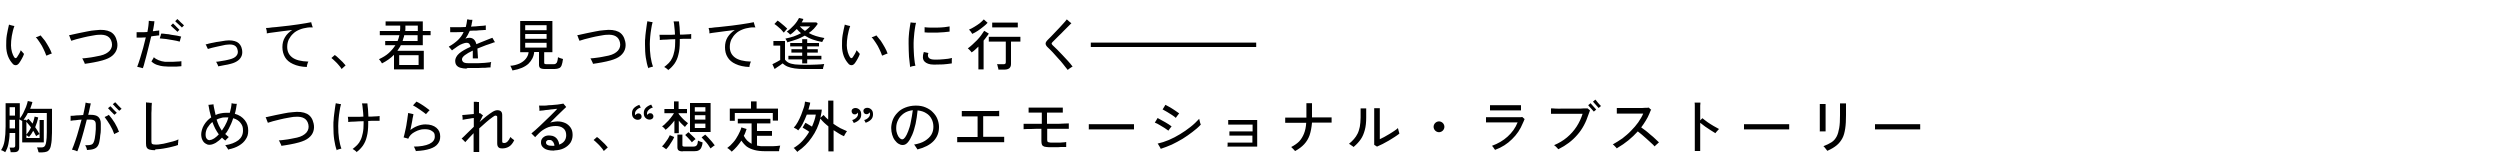 <?xml version="1.0" encoding="UTF-8"?>
<svg id="_レイヤー_1" data-name="レイヤー_1" xmlns="http://www.w3.org/2000/svg" version="1.1" viewBox="0 0 1250 82">
  <!-- Generator: Adobe Illustrator 29.1.0, SVG Export Plug-In . SVG Version: 2.1.0 Build 142)  -->
  <path d="M6.4,31.9c-1-1-1.8-2.3-2.4-3.8-.6-1.6-.9-3.3-.9-5.2,0-1.7,0-3.5.3-5.3.3-1.8.7-3.6,1.1-5.3.3.1.8.3,1.3.4.6.1,1,.3,1.4.3-.6,1.6-1,3.3-1.3,5-.3,1.7-.4,3.3-.4,4.7,0,1.2.2,2.3.5,3.4.3,1,.7,1.9,1.1,2.5.5.6.9.7,1.4,0,.3-.4.6-.9,1-1.6.4-.7.7-1.3.9-1.9.1.2.3.4.6.7.2.2.4.5.6.7.2.2.4.4.4.5-.3.8-.6,1.6-1.1,2.4-.4.8-.9,1.5-1.3,2.1-.5.7-1.1,1.1-1.7,1.1-.6,0-1.1-.2-1.7-.8ZM23.1,27.7c-.3-1-.8-2-1.3-3.1-.5-1.1-1.1-2.2-1.8-3.2-.7-1-1.3-2-2.1-2.8.4,0,.8-.2,1.3-.4s.8-.4,1.1-.5c.7.8,1.4,1.7,2.2,2.7.7,1.1,1.4,2.2,2,3.3.6,1.1,1.1,2.1,1.4,3.1-.3,0-.7.2-1.2.4-.5.2-1,.4-1.4.6ZM42.4,31.9c-.1-.4-.3-.9-.6-1.4-.2-.6-.5-1-.7-1.3.9,0,1.9-.2,2.9-.3,1.1-.1,2.1-.3,3.2-.5,1.1-.2,2.1-.4,3-.6,2.2-.5,3.7-1.4,4.7-2.5,1-1.2,1.3-2.5,1-4-.6-2.9-2.8-4.2-6.6-3.9-1.1,0-2.3.3-3.6.5-1.3.2-2.6.5-3.9.8-1.3.3-2.5.6-3.6.9-1.1.3-1.9.6-2.6.8,0-.2-.1-.5-.3-.8-.1-.4-.3-.7-.4-1.1-.1-.4-.3-.7-.4-.9.4,0,1.1-.2,2-.4.9-.2,2-.4,3.2-.7,1.3-.3,2.6-.5,4-.8,1.4-.3,2.8-.5,4.2-.6,3.1-.4,5.5-.1,7.3.8,1.7.9,2.8,2.5,3.3,4.8.3,1.3.3,2.6-.1,3.9-.4,1.2-1.1,2.3-2.3,3.3-1.2,1-2.8,1.7-4.9,2.3-1.4.4-2.8.7-4.4,1-1.5.3-3,.5-4.3.7ZM71.3,34.1c-.4-.1-.8-.3-1.4-.4-.6-.1-1-.2-1.3-.3.5-1.3,1-2.8,1.5-4.4s1-3.4,1.5-5.1c.5-1.8.9-3.5,1.3-5.2-.8,0-1.6.1-2.4.1-.8,0-1.5,0-2.2,0,0-.2,0-.4,0-.8,0-.4,0-.7,0-1.1,0-.4,0-.6,0-.8.7,0,1.5,0,2.5,0,.9,0,1.9,0,2.9-.1.2-1.1.4-2.1.5-3.1.1-1,.2-1.8.2-2.5.2,0,.4,0,.8.1.4,0,.7.1,1.1.1.4,0,.7,0,.9,0,0,.8-.2,1.6-.3,2.4-.1.8-.3,1.7-.5,2.6.6,0,1.2-.1,1.7-.2.6,0,1.1-.1,1.5-.2,0,.2,0,.4,0,.8,0,.3,0,.7,0,1,0,.3,0,.6,0,.7-.5,0-1.1.1-1.8.2-.7,0-1.4.2-2.2.3-.3,1.3-.6,2.6-1,4.1-.4,1.5-.7,2.9-1.1,4.4-.4,1.5-.7,2.8-1.1,4.1-.3,1.3-.6,2.3-.9,3.1ZM82.3,33.2c-1.5-.1-2.8-.4-3.9-.8-1.1-.4-2-1-2.7-1.7.1-.2.3-.4.4-.6.2-.3.3-.6.5-.8.1-.3.3-.5.3-.7.6.6,1.4,1.1,2.4,1.5,1,.4,2.1.7,3.2.8.8,0,1.7,0,2.7,0,1,0,2,0,3-.1,1,0,1.8-.1,2.5-.2,0,.2,0,.5,0,.8,0,.3,0,.7,0,1v.7c-.7,0-1.6.2-2.5.2-1,0-1.9,0-2.9,0-1,0-1.9,0-2.7-.1ZM89.8,20.8c-1-.3-2-.5-3.2-.7-1.2-.2-2.4-.4-3.6-.6-1.2-.1-2.2-.2-3.1-.3,0-.2.1-.4.2-.7,0-.3.2-.6.3-.9,0-.3.1-.6.2-.8.7,0,1.5,0,2.4.2.9,0,1.8.2,2.7.4,1,.1,1.8.3,2.7.4.8.2,1.6.3,2.2.5-.1.3-.3.7-.4,1.2-.1.5-.2.9-.3,1.2ZM88.8,16c0,0-.3-.3-.6-.6-.3-.3-.7-.6-1.1-1-.4-.4-.7-.7-1.1-1-.3-.3-.5-.5-.6-.6l1.1-1.1c.1.1.3.3.6.6.3.3.7.6,1,1,.4.4.7.7,1,1,.3.3.5.5.6.6l-1.1,1.1ZM91,13.8c0,0-.3-.3-.6-.6-.3-.3-.7-.6-1.1-1-.4-.4-.7-.7-1.1-1-.3-.3-.5-.5-.6-.6l1.1-1.1c0,.1.3.3.6.6.3.3.7.6,1,1,.4.4.7.7,1.1,1,.3.3.5.5.6.6l-1.1,1.1ZM109.1,33.1c0-.3-.3-.7-.5-1.2-.2-.5-.4-.8-.6-1,.7,0,1.4-.2,2.2-.3.8-.1,1.6-.3,2.4-.4.8-.2,1.6-.3,2.2-.5,1.6-.4,2.8-1,3.4-1.8.7-.8.9-1.8.6-2.9-.4-2.1-2-3-4.9-2.7-.8,0-1.6.2-2.5.4-.9.2-1.8.4-2.8.6-.9.2-1.8.4-2.6.6-.8.2-1.5.4-2.1.6,0-.2-.1-.4-.3-.7-.1-.3-.3-.6-.4-.9s-.3-.5-.4-.7c.4,0,.9-.2,1.6-.4.7-.2,1.5-.3,2.4-.5.9-.2,1.9-.4,2.9-.5,1-.2,2-.3,3.1-.5,2.4-.3,4.3,0,5.7.7,1.3.7,2.2,2,2.5,3.7.2,1.1.2,2.1-.1,3-.3.9-.9,1.8-1.8,2.5-.9.7-2.1,1.3-3.7,1.7-1,.3-2.1.5-3.3.7-1.2.2-2.2.4-3.1.6ZM153.5,33.5c-2.8-.1-5.1-.6-7-1.5-1.8-.8-3.2-2-4-3.4s-1.3-3.1-1.3-5,.4-3.5,1.3-5,2.1-2.6,3.6-3.6c-1.6.2-3.3.4-4.9.6-1.6.2-3.1.4-4.5.6-1.4.2-2.5.3-3.3.5,0-.2,0-.4,0-.8,0-.4-.1-.7-.2-1.1s-.1-.6-.2-.8c.8,0,1.9-.1,3.1-.3,1.3-.1,2.6-.2,4.1-.4,1.5-.2,3-.3,4.5-.5,1.5-.2,3-.4,4.4-.6,1.4-.2,2.7-.4,3.8-.6,1.1-.2,2.1-.4,2.7-.5,0,.2.1.4.2.8.1.3.2.7.3,1,.1.3.2.6.3.8-.4,0-.8,0-1.2,0-.4,0-.9,0-1.5.1-1.4.2-2.7.5-3.9,1-1.2.5-2.3,1.1-3.2,2-.9.8-1.6,1.8-2.2,2.9-.5,1.1-.8,2.3-.8,3.7,0,2.3.8,4,2.5,5.3,1.7,1.3,4.4,2,8.1,2.1-.2.3-.4.7-.5,1.2-.1.5-.3.9-.3,1.3ZM170.8,34.5c-.3-.6-.8-1.2-1.4-1.9-.6-.7-1.2-1.4-1.9-2-.7-.7-1.3-1.2-1.8-1.6l1.7-1.5c.6.4,1.2.9,1.9,1.6.7.6,1.4,1.3,2,1.9.6.7,1.1,1.2,1.5,1.7l-2,1.8ZM197,34.7v-7.3c-.8.8-1.7,1.6-2.7,2.3-1,.7-2.1,1.4-3.3,2-.2-.3-.4-.7-.7-1.1-.3-.4-.6-.7-.8-1,1.9-.9,3.6-1.9,4.9-3.1,1.3-1.2,2.4-2.5,3.3-3.9h-5.1v-2.1h6.2c.2-.5.3-.9.5-1.4.1-.5.3-1,.4-1.5h-9.8v-2.1h10.1c0-.4.1-.9.1-1.3,0-.4,0-.9,0-1.4h-7.3v-2.1h18.6v4.8h3.9v2.1h-3.9v5h-11c-.2.5-.5,1-.8,1.4-.3.5-.6.9-.9,1.4h13.2v9.3h-14.9ZM199.6,32.5h9.7v-4.9h-9.7v4.9ZM201.3,20.5h7.5v-2.9h-6.7c0,.5-.2,1-.4,1.5-.1.5-.3.9-.4,1.4ZM202.5,15.5h6.4v-2.7h-6.2c0,.5,0,.9,0,1.4,0,.4,0,.9-.1,1.3ZM233.1,34.3c-1,0-2-.2-2.8-.4-.8-.2-1.5-.6-2-1.2-.5-.6-.7-1.4-.7-2.4s.7-2.5,2-3.6c1.3-1.1,3.2-2.2,5.7-3.3-.3-1.4-.9-2-1.8-2s-1.5.2-2.3.5c-.8.3-1.6.7-2.3,1.2-.4.3-.9.6-1.4,1-.5.4-1.1.7-1.5,1.1-.1-.1-.3-.3-.5-.6-.2-.2-.4-.5-.6-.7-.2-.2-.4-.4-.5-.6,1.9-1,3.4-2.2,4.6-3.3,1.2-1.2,2.2-2.5,2.8-4-1.4,0-2.7.1-3.9.1-1.2,0-2.1,0-2.8,0,0-.2,0-.4,0-.7,0-.3,0-.6,0-1,0-.3,0-.6-.1-.8.9,0,2,0,3.4,0,1.4,0,2.9,0,4.5-.1.1-.6.3-1.2.4-1.8.1-.6.2-1.3.3-2,.3,0,.7,0,1.3.2.6,0,1,0,1.3,0,0,.6-.2,1.2-.3,1.7,0,.6-.2,1.1-.4,1.7,1.6,0,3-.2,4.3-.3,1.3,0,2.4-.2,3.1-.3,0,.2,0,.4,0,.7,0,.3,0,.6,0,.9v.7c-.4,0-1.1,0-1.9.1-.8,0-1.8.1-2.8.2-1,0-2.1,0-3.3.1-.6,1.4-1.3,2.7-2.2,3.9.3-.1.6-.2,1-.3.3,0,.7-.1,1-.1.9,0,1.7.3,2.2.8.6.5,1,1.3,1.3,2.4.6-.3,1.2-.5,1.9-.8.7-.3,1.3-.5,2-.8.9-.4,1.7-.7,2.5-1s1.3-.5,1.6-.6c0,.1.2.4.4.7.2.3.3.6.5.9.2.3.3.5.4.6-.3,0-.8.2-1.3.4-.5.2-1.1.4-1.7.6-.6.2-1.1.4-1.5.5-.8.3-1.6.6-2.3.9-.7.3-1.4.6-2,.8.1,1.3.2,3,.3,4.9-.2,0-.4,0-.8,0h-1c-.3,0-.6,0-.8,0,0-.7,0-1.4,0-2.1,0-.7,0-1.3,0-1.8-1.7.8-3.1,1.6-4,2.3-.9.7-1.4,1.4-1.4,2s.2,1,.6,1.4c.4.4,1.3.6,2.6.6.4,0,1,0,1.8,0,.7,0,1.6,0,2.4,0s1.8,0,2.7-.1c.9,0,1.7-.1,2.5-.2.8,0,1.5-.2,2-.3,0,.2-.1.5-.2.9,0,.3,0,.7-.1,1,0,.3,0,.6,0,.8-.8,0-1.7.1-2.7.2-1,0-2.1,0-3.2.1-1.1,0-2.1,0-3.1,0s-1.8,0-2.5,0ZM256.2,35.2c0-.2-.2-.5-.3-.8-.1-.3-.3-.6-.4-.9-.1-.3-.3-.5-.4-.6,1.7-.1,3.2-.5,4.6-1.1,1.3-.6,2.4-1.4,3.2-2.4.8-1,1.3-2.1,1.4-3.3h-4.2v-15.6h16.1v15.6h-4.1v5.2c0,.3,0,.5.2.6.1.1.4.2.9.2h3.5c.5,0,.9,0,1.2-.3.3-.2.6-.5.7-1,.2-.5.3-1.2.4-2.2.3.2.7.3,1.2.5.5.2.9.3,1.3.4-.2,1.4-.4,2.5-.7,3.2-.3.7-.7,1.2-1.3,1.4-.5.2-1.2.4-2.1.4h-5.1c-1,0-1.8-.2-2.2-.5-.4-.3-.6-.9-.6-1.6v-6.4h-2.4c-.2,2.3-1.2,4.2-2.9,5.9-1.8,1.6-4.3,2.7-7.8,3.3ZM262.6,15.1h10.7v-2.5h-10.7v2.5ZM262.6,23.8h10.7v-2.4h-10.7v2.4ZM262.6,19.4h10.7v-2.4h-10.7v2.4ZM296.5,31.9c-.1-.4-.3-.9-.6-1.4-.2-.6-.5-1-.7-1.3.9,0,1.9-.2,2.9-.3,1.1-.1,2.1-.3,3.2-.5,1.1-.2,2.1-.4,3-.6,2.2-.5,3.7-1.4,4.7-2.5,1-1.2,1.3-2.5,1-4-.6-2.9-2.8-4.2-6.6-3.9-1.1,0-2.3.3-3.6.5-1.3.2-2.6.5-3.9.8-1.3.3-2.5.6-3.6.9-1.1.3-1.9.6-2.6.8,0-.2-.1-.5-.3-.8-.1-.4-.3-.7-.4-1.1-.1-.4-.3-.7-.4-.9.4,0,1.1-.2,2-.4.9-.2,2-.4,3.2-.7,1.3-.3,2.6-.5,4-.8,1.4-.3,2.8-.5,4.2-.6,3.1-.4,5.5-.1,7.3.8,1.7.9,2.8,2.5,3.3,4.8.3,1.3.3,2.6-.1,3.9-.4,1.2-1.1,2.3-2.3,3.3-1.2,1-2.8,1.7-4.9,2.3-1.4.4-2.8.7-4.4,1-1.5.3-3,.5-4.3.7ZM334.2,35.1c-.1-.1-.3-.3-.6-.6-.3-.2-.5-.4-.8-.6s-.5-.3-.7-.4c.8-.6,1.6-1.3,2.3-2,.7-.7,1.3-1.6,1.7-2.5.5-1,.8-2.1,1.1-3.5.3-1.4.4-3,.4-4.8v-1.1c-1.5,0-3,.1-4.4.2-1.4,0-2.5.1-3.3.2,0-.2,0-.4,0-.8,0-.3,0-.7-.1-1,0-.3,0-.6-.1-.8h2c.8,0,1.7,0,2.7,0,1,0,2.1,0,3.1-.1,0-1.3-.2-2.5-.3-3.7s-.2-2.2-.4-2.9h.8c.4,0,.7,0,1.1,0,.4,0,.6,0,.8,0,0,.7.2,1.7.3,2.9,0,1.2.2,2.5.2,3.7,1.2,0,2.3,0,3.3-.1,1,0,1.8-.1,2.3-.2v.7c0,.3,0,.7,0,1,0,.3,0,.6,0,.7-.7,0-1.5,0-2.5,0-1,0-2.1,0-3.2.1v1.2c0,2.6-.2,4.8-.7,6.6-.4,1.8-1.1,3.3-2,4.6-.9,1.2-1.9,2.3-3.2,3.2ZM324.2,34.2c-.6-1.6-1-3.4-1.3-5.4-.3-2-.4-4.2-.4-6.7s0-1.8.1-2.9c0-1,.2-2.1.3-3.2.1-1.1.3-2.1.4-3,.1-1,.3-1.8.4-2.4.2,0,.5.1.8.2.3,0,.7.1,1,.2.3,0,.6,0,.8.1-.3,1-.5,2.1-.7,3.4-.2,1.3-.4,2.6-.5,3.9-.1,1.3-.2,2.5-.2,3.6,0,2.3.1,4.4.4,6.4.3,1.9.7,3.6,1.2,4.9-.2,0-.4.1-.8.2-.3.1-.6.2-1,.3-.3.1-.5.2-.7.3ZM374.8,33.5c-2.8-.1-5.1-.6-7-1.5-1.8-.8-3.2-2-4-3.4-.9-1.4-1.3-3.1-1.3-5s.4-3.5,1.3-5c.9-1.4,2.1-2.6,3.6-3.6-1.6.2-3.3.4-4.9.6-1.6.2-3.1.4-4.5.6-1.4.2-2.5.3-3.3.5,0-.2,0-.4,0-.8,0-.4-.1-.7-.2-1.1s-.1-.6-.2-.8c.8,0,1.9-.1,3.1-.3,1.3-.1,2.6-.2,4.1-.4,1.5-.2,3-.3,4.5-.5,1.5-.2,3-.4,4.4-.6,1.4-.2,2.7-.4,3.8-.6s2.1-.4,2.7-.5c0,.2.1.4.2.8.1.3.2.7.3,1,.1.3.2.6.3.8-.4,0-.8,0-1.2,0-.4,0-.9,0-1.5.1-1.4.2-2.7.5-3.9,1-1.2.5-2.3,1.1-3.2,2-.9.8-1.6,1.8-2.2,2.9-.5,1.1-.8,2.3-.8,3.7,0,2.3.8,4,2.5,5.3,1.7,1.3,4.4,2,8.1,2.1-.2.3-.4.7-.5,1.2-.1.5-.3.9-.3,1.3ZM393.7,21.3c0-.3-.2-.6-.4-1s-.4-.7-.6-1c1.5-.3,2.9-.7,4.2-1.1,1.3-.5,2.5-1,3.6-1.6-.4-.3-.8-.7-1.1-1-.4-.4-.7-.7-1-1.1-.5.5-1,1-1.6,1.5-.5.5-1.1.9-1.7,1.3-.2-.2-.4-.4-.8-.8-.4-.3-.6-.5-.9-.7,1.3-.9,2.5-2,3.6-3.2,1.1-1.2,1.9-2.4,2.5-3.6l2.2.5c-.1.3-.3.6-.4.9-.2.3-.3.6-.5.8h7.4l.7.7c-.6.9-1.3,1.7-2,2.5-.8.8-1.6,1.5-2.5,2.1,2.1,1.2,4.8,2,7.8,2.5-.1.2-.3.6-.6,1-.2.4-.4.7-.5,1-1.6-.3-3.2-.7-4.6-1.2-1.5-.5-2.8-1.2-4.1-2-1.3.7-2.6,1.4-4.1,1.9-1.5.5-3,1-4.5,1.4ZM401.1,31.7v-2h-6.9v-1.8h6.9v-1.6h-5.4v-1.7h5.4v-1.4h-6v-1.7h6v-1.9h2.5v1.9h5.9v1.7h-5.9v1.4h5.3v1.7h-5.3v1.6h7.1v1.8h-7.1v2h-2.5ZM402.2,34.5c-1.9,0-3.6-.1-4.9-.3-1.4-.2-2.5-.5-3.5-.9-1-.4-1.8-1-2.5-1.6-.3.2-.7.5-1.2.9-.5.3-1,.7-1.5,1-.5.3-.9.6-1.3.9l-1.1-2.4c.3-.1.7-.3,1.2-.6.5-.3,1-.5,1.5-.8.5-.3.9-.5,1.2-.7v-7.2h-3.4v-2.3h5.8v9.3c.5.7,1.1,1.2,1.9,1.6.8.4,1.8.6,3.1.8,1.3.1,2.9.2,4.7.2s4.2,0,5.8-.1c1.6,0,3-.2,4.1-.3,0,.1-.1.4-.2.7,0,.3-.2.7-.3,1,0,.4-.1.6-.1.8h-1.8c-.7,0-1.5,0-2.4,0-.9,0-1.7,0-2.6,0h-2.5ZM391.8,16.2c-.3-.4-.8-.9-1.3-1.5-.5-.5-1.1-1-1.7-1.5-.6-.5-1.1-.9-1.6-1.2l1.6-1.7c.5.3,1,.7,1.6,1.2.6.5,1.2,1,1.8,1.5.6.5,1,1,1.4,1.3-.1.1-.3.3-.5.6-.2.2-.5.5-.7.8-.2.2-.4.4-.4.6ZM402.4,15.5c.5-.3,1-.7,1.4-1.1s.9-.8,1.3-1.2h-5.2c.7.8,1.5,1.5,2.5,2.2ZM424.3,31.9c-1-1-1.8-2.3-2.4-3.8-.6-1.6-.9-3.3-.9-5.2,0-1.7,0-3.5.3-5.3.3-1.8.7-3.6,1.1-5.3.3.1.8.3,1.3.4.6.1,1,.3,1.4.3-.6,1.6-1,3.3-1.3,5-.3,1.7-.4,3.3-.4,4.7,0,1.2.2,2.3.5,3.4.3,1,.7,1.9,1.1,2.5.5.6.9.7,1.4,0,.3-.4.6-.9,1-1.6.4-.7.7-1.3.9-1.9.1.2.3.4.6.7.2.2.4.5.6.7.2.2.4.4.4.5-.3.8-.6,1.6-1.1,2.4-.4.8-.9,1.5-1.3,2.1-.5.7-1.1,1.1-1.7,1.1s-1.1-.2-1.7-.8ZM441,27.7c-.3-1-.8-2-1.3-3.1-.5-1.1-1.1-2.2-1.8-3.2-.7-1-1.3-2-2.1-2.8.4,0,.8-.2,1.3-.4.5-.2.8-.4,1.1-.5.7.8,1.4,1.7,2.2,2.7.7,1.1,1.4,2.2,2,3.3.6,1.1,1.1,2.1,1.4,3.1-.3,0-.7.2-1.2.4-.5.2-1,.4-1.4.6ZM455.1,33.8c-.2-1.5-.4-3.3-.6-5.4-.1-2.1-.2-4.3-.2-6.7s0-2.4.1-3.7c.1-1.3.2-2.5.4-3.7.2-1.2.3-2.2.5-3.1.2,0,.4,0,.8.1.3,0,.7.1,1,.1.4,0,.7,0,.9,0-.2,1-.5,2-.6,3.2-.2,1.2-.3,2.4-.4,3.6-.1,1.2-.2,2.3-.2,3.3,0,1.5,0,2.9.1,4.4,0,1.4.2,2.7.3,3.9.1,1.2.3,2.2.5,3.1-.2,0-.5,0-.8.1-.3,0-.7.1-1,.2-.3,0-.6.2-.8.3ZM466.9,32.3c-2.2,0-3.8-.6-4.7-1.6-.9-1-1-2.6-.3-4.7l2.3.5c-.4,1-.3,1.8.2,2.4.5.6,1.5.9,3,.9,1.5,0,3,0,4.5-.2,1.5-.1,2.9-.3,4.1-.6,0,.2,0,.4-.1.8,0,.4,0,.7,0,1.1v.8c-1.4.2-2.8.4-4.4.5-1.6,0-3.1.1-4.4.1ZM462.3,16.2c0-.2,0-.5,0-.9,0-.4,0-.7,0-1,0-.3,0-.6,0-.7.7.1,1.7.2,2.8.2,1.1,0,2.3,0,3.5,0,1.2,0,2.4-.1,3.5-.2,1.1-.1,2-.3,2.7-.4,0,.2,0,.4,0,.8,0,.3,0,.7,0,1v.8c-.8.1-1.7.2-2.8.3-1.1,0-2.2.2-3.4.2s-2.3,0-3.3,0c-1.1,0-2,0-2.7-.1ZM499.2,34.8c0-.4-.1-.8-.3-1.4-.1-.5-.2-1-.4-1.3h3.2c.4,0,.7,0,.9-.2.2-.1.3-.4.3-.8v-10.3h-8.5v-2.4h15.8v2.4h-4.7v11.2c0,1-.3,1.6-.8,2.1-.5.4-1.3.7-2.4.7h-3.2ZM489.2,34.8v-11.5c-.6.6-1.1,1.1-1.7,1.6-.6.5-1.1,1-1.7,1.3-.2-.3-.5-.7-.9-1.1-.4-.4-.7-.7-1-.9.7-.5,1.4-1.1,2.2-1.8.8-.7,1.6-1.5,2.4-2.3.8-.8,1.5-1.7,2.1-2.5.6-.8,1.1-1.6,1.5-2.2l2.3,1.4c-.3.5-.7,1.1-1.2,1.7-.4.6-.9,1.2-1.4,1.8v14.4h-2.6ZM496.1,13.7v-2.4h12.8v2.4h-12.8ZM486.1,16.9c-.2-.4-.4-.7-.7-1.1-.3-.4-.6-.7-.9-1,.9-.4,1.8-.8,2.7-1.4,1-.6,1.9-1.2,2.7-1.8.8-.7,1.5-1.3,2-1.9l1.9,1.7c-.6.7-1.3,1.3-2.2,2-.8.7-1.7,1.3-2.7,2-1,.6-1.9,1.2-2.9,1.6ZM533.9,35c-.7-.9-1.5-1.8-2.3-2.9s-1.7-2-2.6-3c-.9-1-1.8-2-2.6-2.9-.9-.9-1.6-1.7-2.4-2.4-.8-.7-1.2-1.4-1.2-2,0-.6.4-1.2,1.2-2,.4-.4.9-.9,1.5-1.5.6-.6,1.3-1.3,2-2.1.7-.8,1.5-1.5,2.2-2.3.7-.8,1.4-1.6,2.1-2.3.7-.7,1.2-1.4,1.6-1.9.2.1.4.4.7.6.3.3.6.5.9.8.3.2.5.4.7.5-.5.5-1,1-1.7,1.7-.7.7-1.4,1.4-2.2,2.2-.7.8-1.5,1.5-2.2,2.2-.7.7-1.4,1.4-2,2-.6.6-1,1-1.3,1.3-.3.3-.5.6-.5.8s.2.4.5.8c.7.6,1.5,1.4,2.3,2.2.8.8,1.7,1.7,2.6,2.7.9,1,1.8,1.9,2.7,2.9.9,1,1.7,1.9,2.4,2.9-.4.2-.8.4-1.3.8-.5.3-.9.6-1.1.9ZM19.2,76c0-.3-.1-.7-.3-1.2-.1-.5-.3-.9-.4-1.1h2c.6,0,1,0,1.3-.2.3-.1.6-.4.8-.8.2-.4.4-1,.5-1.8.2-1.1.3-2.6.3-4.7,0-2,0-4.3,0-6.8v-2.9h-9.5c-.3.6-.6,1.2-1,1.8-.4.6-.7,1.1-1.1,1.6h1.3v.5l1.1-1c.3.3.7.7,1,1.1.4.4.7.8,1.1,1.3.2-.6.4-1.2.6-1.8.2-.6.3-1.2.4-1.7l1.8.4c-.1.7-.4,1.5-.6,2.4-.3.8-.6,1.6-.9,2.5.4.6.8,1.2,1.2,1.8.4.6.7,1.2,1,1.7v-7.1h2.1v11.2h-10.8v-10.7c-.5-.3-1-.6-1.5-.8v13.9c0,.9-.2,1.5-.6,1.9s-1.1.6-2.1.6h-1.6c0-.3,0-.7-.2-1.2-.1-.5-.2-.8-.3-1.1h1.7c.4,0,.6,0,.8-.2.2-.1.3-.4.3-.8v-6.3h-2.8c0,2.1-.3,3.9-.6,5.5-.3,1.6-.9,2.9-1.6,4.1-.1,0-.3-.2-.6-.4-.3-.1-.5-.3-.8-.4-.3-.1-.5-.2-.7-.2.9-1.3,1.5-2.9,1.8-4.8.3-1.9.5-4.3.5-7.1v-11.6h7.1v7.6c.6-.7,1.2-1.6,1.7-2.6.5-1,1-2.1,1.4-3.1.4-1.1.7-2.1.9-3l2.3.5c-.1.6-.3,1.1-.5,1.7-.2.6-.4,1.1-.6,1.7h10.9v5.1c0,1.7,0,3.3,0,4.8,0,1.5,0,2.9-.1,4.1,0,1.2-.1,2.2-.2,2.9-.2,1.4-.4,2.4-.8,3.1-.4.7-.9,1.2-1.5,1.4-.6.2-1.4.4-2.4.4h-1.5ZM4.7,64.2h2.8v-4.3h-2.7v3.7c0,.2,0,.4,0,.6ZM4.8,57.8h2.7v-4.2h-2.7v4.2ZM13.2,69h6.6v-2c-.2,0-.5.3-.9.5-.4.2-.6.4-.8.6-.2-.4-.4-.8-.7-1.3-.2-.5-.5-.9-.8-1.4-.6,1.2-1.3,2.2-2.1,3.1-.1-.1-.3-.3-.6-.5-.3-.2-.5-.3-.7-.4v1.3ZM13.2,67.3c.4-.5.8-1,1.2-1.6.4-.6.8-1.3,1.1-2-.4-.5-.8-1.1-1.2-1.5-.4-.5-.8-.9-1.1-1.3v6.4ZM38.5,75.6c-.1,0-.4-.1-.7-.3-.3-.1-.7-.2-1-.3-.3,0-.6-.1-.8-.2.6-1.3,1.1-2.8,1.7-4.5s1.1-3.4,1.6-5.2c.5-1.8,1-3.6,1.5-5.3-1,0-1.9.2-2.9.3-1,0-1.8.2-2.6.3,0-.2,0-.4,0-.7,0-.3,0-.7,0-1,0-.4,0-.6,0-.8.8,0,1.8,0,2.9-.2,1.1,0,2.3-.1,3.4-.2.3-1.2.5-2.3.7-3.3.2-1,.4-2,.5-2.9.4.1.8.2,1.3.3.5,0,.9.1,1.3.1-.2.8-.4,1.7-.6,2.7-.2,1-.4,2-.7,3h.6c.2,0,.4,0,.6,0,1.7,0,3,.3,3.8,1,.8.7,1.3,1.8,1.3,3.4,0,.9,0,1.9,0,3,0,1-.1,2-.3,3,0,.9-.2,1.7-.3,2.4-.2,1.3-.5,2.2-1,2.9-.5.7-1.1,1.1-2,1.4-.8.3-1.9.4-3.3.5,0-.3-.2-.7-.3-1.2-.2-.5-.4-.9-.6-1.2,1.2,0,2.1,0,2.7-.2.7-.1,1.1-.5,1.4-1,.3-.5.5-1.2.7-2.2.1-.7.2-1.4.3-2.2,0-.8.2-1.6.2-2.4,0-.8,0-1.5,0-2.2,0-1-.2-1.7-.6-2-.4-.4-1.1-.6-2.1-.6s-.5,0-.8,0c-.3,0-.6,0-1,0-.5,1.9-1,3.8-1.5,5.7-.5,1.9-1.1,3.8-1.6,5.5-.5,1.7-1.1,3.3-1.6,4.6ZM57.1,67c-.5-1.5-1.2-3-2.1-4.5-.9-1.5-1.8-2.8-2.7-4,.3-.1.7-.3,1.1-.5.4-.2.8-.4,1-.6,1.1,1.3,2.1,2.6,3,4.1.9,1.5,1.6,3,2.1,4.4-.3.1-.8.3-1.3.6-.5.2-.9.4-1.1.6ZM57.2,57.4c0-.1-.3-.3-.6-.6-.3-.3-.6-.7-1-1-.4-.4-.7-.7-1-1.1-.3-.3-.5-.5-.6-.6l1.2-1c0,.1.3.3.6.6.3.3.6.7,1,1.1.4.4.7.7,1,1s.5.5.6.6l-1.2,1ZM59.6,55.4c0-.1-.3-.3-.6-.6-.3-.3-.6-.7-1-1-.4-.4-.7-.7-1-1.1-.3-.3-.5-.5-.6-.6l1.2-1c0,.1.3.3.6.6.3.3.6.7,1,1.1.4.4.7.7,1,1,.3.3.5.5.6.6l-1.2,1ZM77.5,75.1c-1.1,0-2-.1-2.7-.3-.7-.2-1.1-.5-1.4-1-.3-.5-.4-1.2-.4-2.1v-2.5c0-1,0-2.1,0-3.3,0-1.2,0-2.4,0-3.6,0-1.2,0-2.3,0-3.4,0-1,0-1.9,0-2.7,0-1.1,0-2.1,0-3s0-1.5,0-2c.2,0,.5,0,.8.1.4,0,.8,0,1.2.1s.7,0,.9,0c0,.4,0,1-.1,1.9,0,.9,0,2-.1,3.2,0,1.3,0,2.6,0,4,0,1.4,0,2.7,0,4.1,0,1.3,0,2.5,0,3.6v2.5c0,.7.1,1.1.4,1.3.3.2.9.3,1.8.3s1.4,0,2.3-.2c1-.1,2-.3,3.1-.6,1.1-.3,2.2-.5,3.2-.8,1.1-.3,2-.6,2.7-1,0,.2,0,.5-.1.9,0,.4,0,.8-.1,1.1,0,.4,0,.7,0,.8-.8.3-1.7.6-2.7.8-1,.3-2.1.5-3.1.7-1.1.2-2.1.4-3.1.5-1,.1-1.8.2-2.4.2ZM114.1,74.9c0-.2-.2-.5-.4-.8-.2-.3-.4-.6-.6-.9-.2-.3-.4-.5-.5-.6,2.8-.4,5-1.3,6.6-2.5,1.5-1.2,2.3-2.8,2.3-4.8s-.4-2.7-1.2-3.8c-.8-1.1-2-1.9-3.7-2.4-.3.9-.6,1.8-1,2.7-.4.9-.8,1.7-1.2,2.5-.3.5-.5.9-.8,1.4-.3.5-.6.9-1,1.3.3.3.6.5.9.8.3.3.6.5.9.7-.1.1-.3.3-.6.6-.2.2-.5.5-.7.7-.2.2-.4.4-.4.5-.3-.2-.6-.4-.9-.7-.3-.2-.5-.5-.8-.8-1,1.1-2,1.9-3.1,2.6-1.1.6-2.1,1-3.1,1s-1.3-.2-2-.6-1.2-1-1.6-1.8c-.4-.8-.6-1.8-.6-2.9s.5-3.2,1.4-4.6c.9-1.5,2.1-2.8,3.6-3.8-.3-1-.5-2-.8-3.1-.2-1-.4-2.1-.6-3.2.3,0,.8,0,1.3-.1.5,0,1-.1,1.2-.2.1.9.3,1.8.5,2.7s.4,1.8.6,2.7c.8-.4,1.7-.7,2.5-.8.9-.2,1.8-.3,2.8-.3s.6,0,.9,0c.3,0,.6,0,.9,0,.2-.8.4-1.7.6-2.5s.2-1.6.3-2.3c.2,0,.5.1.8.2.4,0,.7.1,1,.1.3,0,.6,0,.8,0-.1.8-.3,1.6-.4,2.5s-.4,1.7-.6,2.5c2.2.6,3.8,1.7,5,3.2,1.2,1.5,1.7,3.2,1.7,5.2s-.4,3.1-1.2,4.3c-.8,1.3-1.9,2.3-3.4,3.2-1.5.9-3.2,1.5-5.2,1.9ZM104.9,70c.7,0,1.4-.3,2.2-.8.8-.5,1.5-1.2,2.3-2-.7-.9-1.2-1.9-1.8-2.9-.5-1-1-2.2-1.4-3.3-1,.8-1.8,1.8-2.5,2.9-.6,1.1-.9,2.2-.9,3.3s.2,1.7.6,2.2c.4.5.9.7,1.5.7ZM111,65.2c.5-.7,1-1.5,1.4-2.2.3-.6.7-1.3,1-2,.3-.7.6-1.5.8-2.3-.4,0-.9,0-1.3,0-.8,0-1.6,0-2.4.3-.8.2-1.5.4-2.2.8.3,1,.7,2,1.1,2.9.4.9,1,1.8,1.5,2.6ZM140.7,72.9c-.1-.4-.3-.9-.6-1.4-.2-.6-.5-1-.7-1.3.9,0,1.9-.2,2.9-.3,1.1-.1,2.1-.3,3.2-.5,1.1-.2,2.1-.4,3-.6,2.2-.5,3.7-1.4,4.7-2.5,1-1.2,1.3-2.5,1-4-.6-2.9-2.8-4.2-6.6-3.9-1.1,0-2.3.3-3.6.5-1.3.2-2.6.5-3.9.8-1.3.3-2.5.6-3.6.9-1.1.3-1.9.6-2.6.8,0-.2-.1-.5-.3-.8-.1-.4-.3-.7-.4-1.1-.1-.4-.3-.7-.4-.9.4,0,1.1-.2,2-.4.9-.2,2-.4,3.2-.7,1.3-.3,2.6-.5,4-.8,1.4-.3,2.8-.5,4.2-.6,3.1-.4,5.5-.1,7.3.8,1.7.9,2.8,2.5,3.3,4.8.3,1.3.3,2.6-.1,3.9s-1.1,2.3-2.3,3.3c-1.2,1-2.8,1.7-4.9,2.3-1.4.4-2.8.7-4.4,1-1.5.3-3,.5-4.3.7ZM178.4,76.1c-.1-.1-.3-.3-.6-.6-.3-.2-.5-.4-.8-.6-.3-.2-.5-.3-.7-.4.8-.6,1.6-1.3,2.3-2,.7-.7,1.3-1.6,1.7-2.5.5-1,.8-2.1,1.1-3.5.3-1.4.4-3,.4-4.8v-1.1c-1.5,0-3,.1-4.4.2-1.4,0-2.5.1-3.3.2,0-.2,0-.4,0-.8,0-.3,0-.7-.1-1,0-.3,0-.6-.1-.8h2c.8,0,1.7,0,2.7,0,1,0,2.1,0,3.1-.1,0-1.3-.2-2.5-.3-3.7-.1-1.2-.2-2.2-.4-2.9h.8c.4,0,.7,0,1.1,0,.4,0,.6,0,.8,0,0,.7.2,1.7.3,2.9,0,1.2.2,2.5.2,3.7,1.2,0,2.3,0,3.3-.1,1,0,1.8-.1,2.3-.2v.7c0,.3,0,.7,0,1,0,.3,0,.6,0,.7-.7,0-1.5,0-2.5,0-1,0-2.1,0-3.2.1v1.2c0,2.6-.2,4.8-.7,6.6-.4,1.8-1.1,3.3-2,4.6-.9,1.2-1.9,2.3-3.2,3.2ZM168.4,75.2c-.6-1.6-1-3.4-1.3-5.4-.3-2-.4-4.2-.4-6.7s0-1.8.1-2.9c0-1,.2-2.1.3-3.2.1-1.1.3-2.1.4-3,.1-1,.3-1.8.4-2.4.2,0,.5.1.8.2.3,0,.7.1,1,.2.3,0,.6,0,.8.1-.3,1-.5,2.1-.7,3.4-.2,1.3-.4,2.6-.5,3.9-.1,1.3-.2,2.5-.2,3.6,0,2.3.1,4.4.4,6.4.3,1.9.7,3.6,1.2,4.9-.2,0-.4.1-.8.2-.3.1-.6.2-1,.3-.3.1-.5.2-.7.3ZM208,75.7c0-.2-.2-.4-.3-.8-.1-.3-.3-.6-.4-.9-.1-.3-.3-.6-.4-.7,3.3,0,5.9-.5,7.7-1.3,1.9-.9,2.8-2.1,2.8-3.7s-.4-2.1-1.3-2.7c-.9-.7-2.1-1-3.6-1s-1.6.1-2.5.3c-.9.2-1.7.6-2.5,1-.8.4-1.5.9-2.1,1.5-.6.6-1,1.3-1.3,2h0c-.3-.2-.7-.3-1.2-.4s-.9-.2-1.1-.3c.2-.5.3-1.1.5-1.9.2-.8.4-1.7.6-2.7.2-1,.4-1.9.5-2.9.2-1,.3-1.9.4-2.7.1-.8.2-1.5.3-2,.2,0,.4,0,.8.2.3,0,.7.1,1,.2s.6.1.8.1c0,.6-.2,1.3-.4,2.2-.1.9-.3,1.8-.5,2.8-.2,1-.4,2-.6,3,1-.8,2.2-1.5,3.5-2,1.3-.5,2.7-.8,4-.8,2.4,0,4.2.6,5.5,1.7,1.3,1.1,1.9,2.5,1.9,4.3s-.4,2.6-1.2,3.7c-.8,1.1-2.1,1.9-3.9,2.5-1.8.6-4.1,1-6.9,1.1ZM213,57.1c-.4-.3-.8-.7-1.4-1.1-.5-.4-1.1-.8-1.7-1.2-.6-.4-1.2-.8-1.8-1.2-.6-.4-1.1-.6-1.6-.9.2-.2.5-.5.8-.9.4-.4.7-.7.9-1,.7.3,1.4.7,2.2,1.2.8.5,1.6,1,2.4,1.6.8.6,1.4,1.1,2,1.5-.1.1-.3.4-.6.6-.2.2-.4.5-.7.8-.2.2-.4.4-.5.6ZM236.8,76v-9.4c-.8.8-1.5,1.5-2.2,2.3-.7.8-1.4,1.5-2,2.2-.1-.2-.3-.4-.5-.6-.2-.2-.5-.5-.7-.7-.2-.2-.5-.4-.6-.5.7-.7,1.7-1.5,2.7-2.6,1.1-1.1,2.2-2.2,3.4-3.3v-4.4c-.6,0-1.3.2-2,.3-.7.1-1.4.2-2,.3-.6.1-1.2.2-1.6.3,0-.2,0-.4,0-.7s0-.6-.1-1c0-.3,0-.6-.1-.7.7,0,1.5-.1,2.6-.2,1.1-.1,2.2-.2,3.2-.3v-3.3c0-.6,0-1.1,0-1.6,0-.5,0-.9,0-1.2.1,0,.4,0,.8,0,.4,0,.8,0,1.1.1.4,0,.6,0,.7,0,0,.2,0,.5,0,1,0,.5,0,1,0,1.6v3c0,0,.2,0,.3,0,0,0,.2,0,.3,0,.1.1.3.3.6.5.3.2.6.5.8.6-.2.2-.4.7-.7,1.3s-.6,1.3-1,2c1.2-1.1,2.3-2,3.4-2.9,1.1-.9,2.2-1.6,3.1-2.2,1-.6,1.7-.8,2.4-.8s1.4.2,1.8.6c.4.4.6,1,.6,1.9v12.9c0,.4,0,.7.2.8.1.1.4.2.8.2,1.2,0,2.2-1,3.1-3,.1.1.4.3.6.6.3.2.6.4.8.6.3.2.4.3.5.4-.7,1.5-1.6,2.6-2.6,3.2-1,.6-2.1.9-3.3.9s-1.6-.2-2-.6c-.4-.4-.6-1-.6-2v-12.8c0-.4,0-.7-.2-.8-.1-.1-.4-.2-.7-.2s-.8.3-1.6.9c-.8.6-1.8,1.3-2.9,2.3-1.1,1-2.3,2-3.6,3.2v11.8h-2.4ZM276.8,75.3c-2.1,0-3.8-.4-4.8-1.2-1.1-.8-1.6-1.8-1.5-3.1,0-1.1.6-2,1.5-2.6.9-.6,2-.8,3.4-.6,1.3.1,2.3.7,3,1.5.7.9,1.1,1.9,1.2,3,1.1-.4,2-1,2.6-1.8.6-.8.9-1.8.9-2.9,0-1.6-.5-2.7-1.5-3.5-1-.8-2.3-1.1-3.8-1.1s-3.2.3-4.6,1c-1.4.7-2.6,1.5-3.6,2.5-.4.4-.8.8-1.2,1.2-.4.4-.7.7-.8.9-.1-.1-.3-.3-.6-.6-.2-.2-.5-.5-.7-.7-.2-.2-.4-.4-.6-.6.5-.4,1.1-.9,1.9-1.6.7-.7,1.5-1.4,2.4-2.2.9-.8,1.7-1.7,2.6-2.5s1.7-1.7,2.5-2.4c.8-.8,1.5-1.5,2.1-2.1.6-.6,1.1-1.1,1.4-1.5-.5,0-1.1.1-1.9.2-.8,0-1.6.2-2.5.3-.9,0-1.7.2-2.5.3-.8,0-1.5.2-2,.2,0-.2,0-.4,0-.8,0-.3,0-.7-.1-1,0-.3,0-.6-.1-.8.5,0,1.2,0,2.1,0,.9,0,1.8,0,2.8-.2,1,0,2-.1,2.9-.2,1,0,1.8-.2,2.6-.3.8-.1,1.4-.2,1.8-.3,0,0,.2.3.4.5.2.2.4.4.6.7.2.2.3.4.4.5-.4.4-1,1-1.9,1.8-.9.8-1.8,1.8-2.9,2.8-1.1,1.1-2.1,2.1-3.2,3.2.6-.2,1.2-.3,1.8-.4.6-.1,1.3-.2,1.9-.2,1.4,0,2.6.3,3.8.8,1.1.5,2,1.3,2.7,2.3.7,1,1,2.2,1,3.7,0,1.5-.4,2.8-1.1,3.9-.8,1.1-1.8,2-3.2,2.7-1.4.7-2.9,1-4.7,1.1ZM276,72.9h.6c.2,0,.4,0,.6,0,0-.8-.3-1.4-.6-1.9-.4-.5-.8-.9-1.4-1-.7-.1-1.3,0-1.6.2-.4.3-.6.6-.6,1,0,.6.2,1,.8,1.3.5.3,1.3.4,2.3.4ZM301.9,75.5c-.3-.6-.8-1.2-1.4-1.9-.6-.7-1.2-1.4-1.9-2-.7-.7-1.3-1.2-1.8-1.6l1.7-1.5c.6.4,1.2.9,1.9,1.6.7.6,1.4,1.3,2,1.9.6.7,1.1,1.2,1.5,1.7l-2,1.8ZM345,66v-14.5h10.3v14.5h-10.3ZM337.2,66.5v-6.2c-.7.9-1.4,1.8-2.2,2.6-.8.8-1.5,1.5-2.2,2,0-.1-.3-.3-.5-.6-.2-.2-.4-.5-.7-.7s-.4-.4-.6-.4c.7-.4,1.4-1,2.1-1.8.8-.7,1.5-1.5,2.2-2.4.7-.9,1.3-1.7,1.7-2.4h-4.8v-2.1h4.8v-3.8h2.3v3.8h4.2v2.1h-4.2v.3c.4.5.8,1.1,1.4,1.7.5.6,1.1,1.1,1.7,1.7.6.5,1.1.9,1.6,1.3-.1.1-.3.3-.5.6-.2.2-.4.5-.6.7-.2.2-.3.4-.4.6-.5-.4-1-.9-1.6-1.5-.5-.5-1.1-1.1-1.5-1.7v6.3h-2.3ZM341.4,75.7c-1,0-1.7-.2-2.1-.5-.4-.3-.6-.8-.6-1.6v-6.3h2.5v5.2c0,.3,0,.5.2.6.1.1.4.2.8.2h4.4c.8,0,1.4-.2,1.7-.6.4-.4.6-1.2.7-2.4.3.1.7.3,1.1.5.5.2.9.3,1.2.4-.1,1.2-.4,2.1-.7,2.7-.3.6-.8,1.1-1.3,1.3-.5.3-1.3.4-2.1.4h-5.9ZM355.2,74.1c-.3-.5-.7-1.1-1.2-1.8-.5-.7-1.1-1.4-1.7-2-.6-.7-1.1-1.2-1.5-1.6l1.8-1.4c.5.4,1,1,1.6,1.6.6.7,1.2,1.3,1.8,2,.6.7,1,1.3,1.4,1.8-.2,0-.4.2-.7.4-.3.2-.6.4-.8.6s-.5.4-.6.5ZM333.1,74.7c0-.1-.3-.3-.6-.5-.3-.2-.5-.4-.8-.6-.3-.2-.5-.3-.7-.4.4-.4.9-.9,1.4-1.6.5-.7,1-1.4,1.5-2.1.4-.7.8-1.4,1-1.9l2.2.9c-.3.7-.6,1.4-1.1,2.1-.4.7-.9,1.5-1.4,2.2-.5.7-1,1.3-1.5,1.8ZM347.4,64h5.3v-2.2h-5.3v2.2ZM347.4,59.8h5.3v-2.2h-5.3v2.2ZM347.4,55.8h5.3v-2.2h-5.3v2.2ZM346,71.2c-.2-.3-.6-.7-1-1.2-.4-.5-.8-.9-1.3-1.4-.4-.4-.8-.8-1.1-1.1l1.6-1.4c.3.2.7.6,1.1,1,.5.4.9.8,1.4,1.3.5.4.8.8,1.1,1.2-.1,0-.4.2-.6.4-.2.2-.5.4-.7.6-.2.2-.4.4-.5.5ZM365.7,75.7c-.1-.2-.3-.4-.6-.6-.3-.2-.5-.4-.8-.7-.3-.2-.5-.3-.7-.4,1.1-.8,2.1-1.7,3-2.8,1-1.1,1.8-2.4,2.5-3.7.7-1.3,1.3-2.6,1.6-3.8l2.6.8c-.2.6-.4,1.2-.6,1.7-.2.6-.5,1.2-.8,1.7.5.9,1,1.7,1.7,2.4.7.6,1.4,1.2,2.2,1.6v-10.2h-6.9v-2.3h16.3v2.3h-6.7v3.8h7.5v2.4h-7.5v4.9c.6.1,1.3.2,2,.3.7,0,1.4,0,2.2,0,1.2,0,2.5,0,3.8,0,1.3,0,2.5-.2,3.6-.3,0,.1-.1.4-.2.8,0,.4-.2.7-.3,1.1,0,.4,0,.7-.1.9-1,0-2,0-3.3,0-1.2,0-2.4,0-3.5,0-2.2,0-4-.2-5.5-.6-1.5-.4-2.8-1-3.8-1.7-1-.8-1.9-1.8-2.7-3-1.4,2.1-3,4-4.8,5.5ZM364.9,60.4v-6.1h10.6v-3.6h2.8v3.6h10.7v6h-2.6v-3.8h-19v3.9h-2.5ZM398.7,76c0-.1-.3-.3-.5-.6-.2-.2-.5-.5-.7-.8-.2-.3-.5-.5-.7-.6,1.5-.9,3-2,4.3-3.4,1.3-1.4,2.5-3,3.5-4.7-.5-.4-1.1-.8-1.8-1.2-.6-.4-1.1-.7-1.5-.9l1.4-2.4c.4.2,1,.5,1.6.9.6.4,1.1.7,1.7,1,.9-2.1,1.6-4,1.9-6h-4.5c-.6,1.6-1.3,3.1-2,4.5-.7,1.4-1.5,2.5-2.3,3.4-.1-.1-.4-.3-.6-.5s-.6-.4-.9-.5c-.3-.2-.5-.3-.7-.4.7-.7,1.4-1.7,2-2.8.6-1.1,1.2-2.3,1.7-3.6.5-1.3.9-2.5,1.3-3.6s.5-2.2.6-3l2.6.5c0,.6-.2,1.1-.4,1.7-.1.6-.3,1.2-.5,1.8h6.7c0,.7-.2,1.4-.3,2.1-.1.7-.3,1.3-.4,2l1.6-1.4c.3.4.7.8,1.1,1.2.4.4.8.8,1.2,1.1v-9.5h2.6v11.6c1.1.8,2.3,1.5,3.5,2.2,1.2.6,2.3,1.1,3.3,1.5-.1.1-.3.4-.5.7-.2.3-.4.6-.6,1-.2.3-.3.6-.4.8-.8-.3-1.7-.8-2.5-1.3s-1.8-1.1-2.7-1.7v10.6h-2.6v-12.5c-.8-.6-1.5-1.3-2.2-1.9-.7-.7-1.3-1.3-1.8-2-.9,3.5-2.3,6.6-4.3,9.4-1.9,2.8-4.2,5.1-7,7ZM426.8,61.3l-.7-1.3c.9-.2,1.5-.6,2.1-1.2.5-.5.8-1.1.8-1.8s0-.3,0-.4c0-.1,0-.2-.1-.3-.1.3-.3.5-.6.6-.3.2-.5.3-.8.3-.5,0-.9-.1-1.2-.4-.3-.3-.5-.7-.5-1.2s.2-.9.6-1.2c.4-.3.8-.4,1.3-.4.8,0,1.5.3,2.1.9.6.6.8,1.4.8,2.4s-.3,1.9-1,2.6c-.7.7-1.6,1.2-2.7,1.6ZM432.8,61.3l-.7-1.3c.9-.2,1.5-.6,2.1-1.2.5-.5.8-1.1.8-1.8s0-.6-.2-.8c-.1.3-.3.5-.6.6-.3.2-.5.3-.8.3-.5,0-.9-.1-1.2-.4-.3-.3-.5-.7-.5-1.2s.2-.9.6-1.2c.4-.3.8-.4,1.3-.4.8,0,1.5.3,2.1.9.6.6.8,1.4.8,2.4s-.3,1.9-1,2.6c-.7.7-1.6,1.2-2.7,1.6ZM458.6,74.6c0-.2-.2-.4-.4-.7-.2-.3-.4-.6-.6-.9-.2-.3-.4-.6-.6-.7,2.2-.4,4.1-1,5.5-1.9,1.4-.9,2.5-1.9,3.2-3.1.7-1.2,1-2.5,1-3.9s-.3-2.8-.9-3.9c-.6-1.2-1.5-2.2-2.7-2.9-1.2-.8-2.6-1.2-4.3-1.4-.2,2.4-.6,4.6-1,6.7-.5,2.1-1,3.9-1.7,5.5-.7,1.6-1.4,2.9-2.2,3.8-.8.9-1.6,1.3-2.5,1.3s-1.4-.2-2.1-.6c-.7-.4-1.3-1-1.9-1.8-.6-.8-1-1.7-1.3-2.7-.3-1-.5-2.2-.5-3.4s.3-2.8.8-4.1c.5-1.3,1.3-2.5,2.4-3.6,1-1.1,2.3-1.9,3.8-2.5,1.5-.6,3.3-1,5.3-1s3.5.3,4.9.9c1.4.6,2.7,1.4,3.6,2.4,1,1,1.8,2.1,2.3,3.4.5,1.3.8,2.6.8,4,0,2.8-.9,5.1-2.7,7-1.8,1.9-4.5,3.3-8,4.2ZM451.3,69.6c.4,0,.8-.3,1.3-1,.5-.7,1-1.7,1.5-3,.5-1.3,1-2.8,1.3-4.6.4-1.8.7-3.8,1-5.9-1.7.2-3.2.7-4.5,1.6-1.2.9-2.2,1.9-2.8,3.2-.7,1.3-1,2.6-1,4.1s.2,2.1.5,3c.3.9.7,1.5,1.2,2,.5.5,1,.7,1.5.7ZM478.6,71.2c0-.2,0-.5,0-.8,0-.4,0-.7,0-1.1,0-.4,0-.6,0-.8.4,0,1.1,0,2.2,0h3.6c1.4,0,2.9,0,4.4,0v-10.3c-1.1,0-2.2,0-3.3,0h-2.8c-.8,0-1.4,0-1.8,0,0-.2,0-.5,0-.8,0-.4,0-.7,0-1.1,0-.4,0-.6,0-.8.5,0,1.2,0,2.2,0,1,0,2.1,0,3.3,0h7.7c1.2,0,2.4,0,3.3,0,1,0,1.7,0,2.2-.1,0,.2,0,.5,0,.8v1.9c-.4,0-1.1,0-1.9,0h-6.1v10.3c1.6,0,3.2,0,4.6,0,1.5,0,2.7,0,3.8,0,1,0,1.7,0,2.1,0,0,.1,0,.4,0,.8v1.9c-.5,0-1.2,0-2.1,0-1,0-2.1,0-3.4,0-1.3,0-2.6,0-4.1,0s-2.8,0-4.3,0c-1.4,0-2.8,0-4.1,0-1.3,0-2.4,0-3.3,0-1,0-1.7,0-2.1,0ZM524.4,73.6c-1,0-1.7-.2-2.3-.3-.5-.2-.9-.5-1.1-.9-.2-.4-.3-1.1-.3-1.9v-6.1c-1.9,0-3.6,0-5.2.1-1.6,0-2.8,0-3.7.1,0-.2,0-.4,0-.8,0-.4,0-.7,0-1.1,0-.4,0-.6,0-.8.9,0,2.1,0,3.8,0s3.4,0,5.3,0v-5.6c-1.5,0-2.8,0-4,0-1.2,0-2.1,0-2.6,0,0-.2,0-.4,0-.7,0-.3,0-.6,0-1,0-.4,0-.6,0-.8.5,0,1.1,0,2,0h6.6c1.2,0,2.4,0,3.5,0,1.1,0,2.1,0,3,0,.9,0,1.5,0,2,0,0,.1,0,.4,0,.7,0,.3,0,.7,0,1v.8c-.4,0-1,0-1.8,0h-2.8c-1,0-2.1,0-3.3,0v5.6c1.5,0,2.9,0,4.3,0,1.4,0,2.7,0,3.8-.1,1.1,0,2.1-.1,2.8-.1,0,.2,0,.4,0,.8,0,.4,0,.7,0,1.1v.8c-.7,0-1.7,0-2.8,0-1.1,0-2.4,0-3.8,0-1.4,0-2.8,0-4.2,0v5.5c0,.5.1.9.3,1.1.2.1.7.2,1.4.3.4,0,1,0,1.7,0,.7,0,1.4,0,2.2,0,.8,0,1.5,0,2.2-.1.7,0,1.3-.1,1.7-.2,0,.2,0,.5,0,.8,0,.4,0,.7,0,1,0,.3,0,.6,0,.7-.5,0-1.1,0-1.8,0-.7,0-1.4,0-2.2.1-.8,0-1.5,0-2.2,0s-1.3,0-1.8,0ZM544.4,64.8v-1.9c0-.4,0-.6,0-.8.5,0,1.2,0,2.1,0,.9,0,2,0,3.2,0,1.3,0,2.6,0,3.9,0h8.1c1.2,0,2.3,0,3.2,0,.9,0,1.6,0,2.1,0v.6c0,.3,0,.7,0,1.1,0,.4,0,.7,0,.9-.6,0-1.4,0-2.6,0-1.1,0-2.4,0-3.9,0-1.5,0-3,0-4.6,0s-3.1,0-4.6,0c-1.5,0-2.9,0-4.1,0-1.2,0-2.2,0-2.9,0ZM580.3,74.3c0-.2-.2-.4-.4-.8-.2-.4-.4-.7-.6-1-.2-.4-.4-.6-.5-.7,1.8-.4,3.7-1,5.6-1.8,1.9-.8,3.8-1.8,5.6-2.9,1.8-1.1,3.6-2.3,5.2-3.6,1.7-1.3,3.1-2.7,4.4-4.1,0,.2.1.5.2.9.1.4.2.8.3,1.2.1.4.2.6.3.8-1.2,1.3-2.6,2.5-4.2,3.7-1.5,1.2-3.2,2.3-4.9,3.4-1.8,1.1-3.6,2-5.4,2.9-1.8.8-3.7,1.5-5.5,2.1ZM584.3,65.4c-.6-.4-1.2-.9-2-1.4-.8-.5-1.6-1-2.5-1.5-.8-.5-1.6-.9-2.4-1.2.2-.3.4-.6.7-1.1.3-.5.5-.9.7-1.2.5.3,1.1.6,1.8,1,.7.4,1.3.7,2,1.1.7.4,1.3.8,1.8,1.1.6.4,1,.7,1.4,1-.1.1-.3.4-.5.6-.2.3-.4.6-.6.8-.2.3-.3.5-.5.7ZM588,59c-.6-.5-1.2-1-2-1.5-.8-.5-1.6-1-2.4-1.5-.8-.5-1.6-.9-2.3-1.3.2-.3.4-.6.7-1.1.3-.5.5-.9.7-1.2.7.4,1.5.8,2.4,1.3.9.5,1.7,1.1,2.5,1.6.8.5,1.5,1,2,1.4-.1.1-.3.4-.5.6-.2.3-.4.5-.6.8-.2.3-.4.5-.5.7ZM613.8,73.5c0-.1,0-.3,0-.6v-1c0-.3,0-.5,0-.6.3,0,.9,0,1.7,0,.8,0,1.7,0,2.7,0,1,0,2,0,3.1,0h4.9v-3.5h-2.6c-1,0-2.1,0-3.3,0-1.1,0-2.2,0-3.2,0-1,0-1.8,0-2.4,0,0-.1,0-.3,0-.6v-.9c0-.3,0-.5,0-.6.5,0,1.1,0,1.8,0h5.2c.9,0,1.8,0,2.6,0,.8,0,1.5,0,2,0v-3.4h-2c-.8,0-1.8,0-2.8,0-1,0-2,0-3,0-1,0-1.9,0-2.7,0-.8,0-1.4,0-1.7,0v-.6c0-.3,0-.6,0-1v-.7c.2,0,.7,0,1.4,0h11.5c.7,0,1.3,0,1.6,0,0,.3,0,.8,0,1.5v10.2c0,.7,0,1.2,0,1.6-.3,0-.8,0-1.6,0h-2.6c-1,0-2,0-3.1,0-1.1,0-2.1,0-3.1,0h-2.6c-.7,0-1.2,0-1.5,0ZM647.5,75.5c-.2-.3-.5-.6-.9-1-.4-.4-.8-.8-1-1,1.6-.8,3-1.8,4-2.8,1-1.1,1.8-2.4,2.4-3.9.6-1.5,1-3.3,1.1-5.4-1.5,0-3,0-4.4,0-1.4,0-2.6,0-3.7,0-1.1,0-1.9,0-2.4,0,0-.2,0-.5,0-.8s0-.7,0-1c0-.4,0-.6,0-.8.5,0,1.4,0,2.4,0,1.1,0,2.3,0,3.8,0h4.4c0-.2,0-.5,0-.7v-.7c0-1.3,0-2.5,0-3.6,0-1.1,0-1.8,0-2.2.2,0,.5,0,.9,0,.4,0,.8,0,1.1,0h.8c0,.4,0,1,0,2,0,1,0,2.2,0,3.7v.7c0,.2,0,.5,0,.7h3.9c1.3,0,2.4,0,3.4,0,1,0,1.8,0,2.5,0,0,.2,0,.5,0,.8,0,.3,0,.7,0,1v.8c-.6,0-1.4,0-2.5,0-1,0-2.1,0-3.4,0-1.3,0-2.6,0-3.9,0-.2,2.4-.6,4.5-1.2,6.3-.6,1.7-1.5,3.2-2.7,4.5-1.2,1.3-2.7,2.4-4.5,3.4ZM688.3,73.2c-.1-.1-.3-.3-.6-.4-.3-.2-.5-.3-.6-.4v-14.1c0-1.1,0-2,0-2.7,0-.7,0-1.2,0-1.5.2,0,.5,0,.8,0,.4,0,.7,0,1.1,0,.4,0,.7,0,.9,0,0,.3,0,.7,0,1.4,0,.6,0,1.5,0,2.7v11.4c.7-.3,1.4-.7,2.2-1.1.9-.5,1.7-1,2.6-1.5.9-.5,1.7-1.1,2.5-1.6.8-.5,1.4-1,1.8-1.4,0,.2,0,.5.2.9,0,.4.2.7.3,1.1,0,.4.2.6.2.8-.7.5-1.4,1.1-2.4,1.7-.9.6-1.9,1.2-2.9,1.8-1,.6-2.1,1.2-3.1,1.7-1,.5-2,.9-2.8,1.3ZM676.8,73.5c-.2-.2-.6-.5-1.1-.8-.5-.4-.9-.6-1.2-.8,1-.8,1.8-1.6,2.5-2.4.7-.8,1.3-1.7,1.8-2.7.5-1,.8-2.1,1.1-3.4.2-1.3.4-2.8.4-4.6v-3.4c0-.5,0-1,0-1.2.2,0,.5,0,.9,0,.4,0,.7,0,1.1,0,.4,0,.6,0,.8,0,0,.4,0,.9,0,1.7,0,.7,0,1.7,0,2.8,0,2.4-.2,4.5-.7,6.3s-1.1,3.3-2,4.6c-.9,1.3-2,2.5-3.4,3.7ZM719.5,66.1c-.7,0-1.4-.3-1.9-.8-.5-.5-.8-1.2-.8-1.9s.3-1.4.8-1.9c.5-.5,1.2-.8,1.9-.8s1.4.3,1.9.8c.5.5.8,1.2.8,1.9s-.3,1.4-.8,1.9c-.5.5-1.2.8-1.9.8ZM747.6,75.1c0-.1-.2-.4-.4-.6-.2-.3-.4-.6-.6-.9s-.4-.5-.6-.7c3-1.1,5.6-2.6,7.8-4.6,2.2-2,3.9-4.3,5-7.1-.4,0-1.1,0-1.9,0-.8,0-1.7,0-2.7,0-1,0-2.1,0-3.2,0-1.1,0-2.2,0-3.2,0-1,0-2,0-2.8,0-.8,0-1.5,0-2,0,0-.1,0-.4,0-.7,0-.4,0-.7,0-1.1,0-.4,0-.6,0-.8.5,0,1.2,0,2.2,0h7.2c1.3,0,2.6,0,3.8,0,1.2,0,2.2,0,3.1,0,.9,0,1.5,0,1.8-.1.2.1.4.3.6.5.3.2.5.4.6.6-.1.2-.3.5-.4.9-.2.4-.3.7-.5,1.1-1.2,3-3,5.7-5.4,8-2.3,2.3-5.1,4.1-8.4,5.3ZM745,55.2c0-.2,0-.4,0-.8,0-.3,0-.7,0-1,0-.4,0-.6,0-.8.3,0,.9,0,1.7,0h2.7c1,0,2.1,0,3.2,0h3.2c1,0,2,0,2.8,0,.8,0,1.4,0,1.9,0,0,.2,0,.4,0,.8v1.8c-.4,0-1.1,0-1.9,0h-5.9c-1.1,0-2.1,0-3.1,0-1,0-1.9,0-2.7,0-.8,0-1.3,0-1.7,0ZM779.1,74.6c-.1-.2-.3-.4-.6-.7-.3-.3-.5-.6-.8-.8-.3-.3-.5-.4-.7-.5,2.4-1,4.6-2.3,6.5-3.9,1.9-1.6,3.5-3.4,4.8-5.4,1.3-2,2.3-4.2,3-6.4-.4,0-1,0-1.8,0-.8,0-1.7,0-2.8,0-1,0-2.1,0-3.2,0s-2.2,0-3.3,0c-1,0-2,0-2.8,0-.8,0-1.5,0-1.9,0,0-.2,0-.5,0-.8,0-.4,0-.7,0-1.1,0-.4,0-.6,0-.8.6,0,1.4,0,2.4.1s2.1,0,3.4,0h3.8c1.3,0,2.5,0,3.7,0,1.2,0,2.2,0,3.1-.1.9,0,1.5,0,1.9,0,.1,0,.3.3.6.5.3.2.5.4.6.5-.1.2-.2.5-.3.8-.1.3-.3.7-.4,1.1-1.3,4-3.1,7.5-5.7,10.4-2.5,2.9-5.6,5.2-9.2,7ZM796.9,55.8c0-.1-.3-.3-.5-.6-.3-.3-.6-.6-.9-1-.3-.4-.6-.7-.9-1-.3-.3-.4-.5-.5-.6l1.2-1c0,.1.3.3.5.6.3.3.5.6.9,1,.3.4.6.7.9,1,.3.3.4.5.5.6l-1.2,1ZM799.3,54c0-.1-.3-.3-.5-.6-.3-.3-.6-.6-.9-1-.3-.4-.6-.7-.9-1-.3-.3-.4-.5-.5-.6l1.2-1c0,.1.3.3.5.6.3.3.5.6.8,1,.3.4.6.7.9,1,.3.3.5.5.6.6l-1.2,1ZM808.4,74.2c-.2-.3-.5-.6-.9-1-.4-.4-.7-.8-1.1-1,1.6-.9,3.2-1.9,4.8-3,1.5-1.2,3-2.4,4.3-3.8,1.4-1.4,2.6-2.8,3.6-4.2,1-1.5,1.9-2.9,2.5-4.4-.5,0-1.2,0-2.1,0s-1.9,0-2.9,0c-1.1,0-2.1,0-3.2,0-1.1,0-2,0-2.9,0-.9,0-1.6,0-2.1,0,0-.2,0-.5,0-.8,0-.4,0-.7,0-1.1,0-.4,0-.7,0-.9.5,0,1.2,0,2.1,0h6.2c1.1,0,2.2,0,3.2,0,1,0,1.9,0,2.7-.1.8,0,1.4,0,1.8-.1.1.1.3.3.6.6.3.3.5.4.6.5-.2.2-.4.5-.5.9-.2.4-.3.7-.4,1-.5,1.2-1.1,2.4-1.8,3.5-.7,1.2-1.5,2.3-2.3,3.4.6.4,1.4,1,2.2,1.6.8.7,1.7,1.3,2.5,2.1.9.7,1.7,1.4,2.4,2.1.8.7,1.4,1.3,1.8,1.7-.2.1-.4.3-.7.6-.3.3-.6.5-.9.8-.3.3-.5.5-.6.6-.4-.5-1-1.1-1.7-1.7-.7-.7-1.5-1.4-2.3-2.1-.8-.7-1.6-1.4-2.4-2.1-.8-.7-1.5-1.2-2-1.6-2.9,3.2-6.3,6-10.1,8.2ZM847.4,75.6v-2c0-.9,0-1.9,0-3.1,0-1.2,0-2.4,0-3.7v-3.9c0-1.3,0-2.6,0-3.8v-3.2c0-1.1,0-2,0-2.8,0-.8,0-1.4-.1-1.8.2,0,.5,0,.9,0,.4,0,.7,0,1.1,0,.4,0,.7,0,.9,0,0,.3,0,.8-.1,1.5,0,.7,0,1.5,0,2.5v2c0,.9,0,1.8,0,2.9.2-.2.4-.4.6-.6.2-.2.4-.4.5-.5.8.6,1.6,1.3,2.6,2,1,.7,2,1.3,3,1.9,1,.6,1.9,1.1,2.7,1.5-.3.3-.6.7-1,1.1-.4.4-.7.8-.8,1-.7-.4-1.5-.9-2.4-1.5-.9-.6-1.8-1.2-2.7-1.8-.9-.7-1.7-1.3-2.5-1.9v8.3c0,1.3,0,2.5,0,3.5,0,1,0,1.8,0,2.3h-2.7ZM872,64.8v-1.9c0-.4,0-.6,0-.8.5,0,1.2,0,2.1,0,.9,0,2,0,3.2,0,1.2,0,2.6,0,3.9,0h8.1c1.2,0,2.3,0,3.2,0,.9,0,1.6,0,2.1,0v.6c0,.3,0,.7,0,1.1,0,.4,0,.7,0,.9-.6,0-1.4,0-2.6,0-1.1,0-2.4,0-3.9,0-1.5,0-3,0-4.6,0s-3.1,0-4.6,0c-1.5,0-2.9,0-4.1,0-1.2,0-2.2,0-2.9,0ZM913.6,75.4c0-.2-.3-.4-.5-.7-.2-.3-.5-.6-.7-.9-.3-.3-.5-.6-.7-.7,1.6-.6,3-1.3,4.1-2,1.1-.7,1.9-1.7,2.5-2.8.6-1.1,1-2.6,1.3-4.3.3-1.7.4-3.8.4-6.4s0-1.7,0-2.4c0-.8,0-1.5,0-2.1,0-.6,0-1.1,0-1.4.2,0,.5,0,.9,0,.4,0,.8,0,1.2,0,.4,0,.7,0,.9,0,0,.3,0,.8,0,1.4,0,.6,0,1.3,0,2.1v2.3c0,2.6-.1,4.9-.4,6.8-.3,1.9-.7,3.5-1.4,4.8-.7,1.3-1.6,2.5-2.8,3.5-1.2,1-2.7,1.9-4.5,2.7ZM909.9,65.8c0-.4,0-.9,0-1.7,0-.7,0-1.6,0-2.5v-2.9c0-1,0-1.9,0-2.8,0-.9,0-1.7,0-2.4,0-.7,0-1.2,0-1.5.2,0,.5,0,.9,0,.4,0,.8,0,1.2,0h.8c0,.3,0,.7,0,1.1v4.5c0,.7,0,1.5,0,2.3v4.4c0,.6,0,1.1,0,1.4-.2,0-.5,0-.9,0h-1.1c-.4,0-.6,0-.8,0ZM937.5,64.8v-1.9c0-.4,0-.6,0-.8.5,0,1.2,0,2.1,0,.9,0,2,0,3.2,0,1.3,0,2.6,0,3.9,0h8.1c1.2,0,2.3,0,3.2,0,.9,0,1.6,0,2.1,0v.6c0,.3,0,.7,0,1.1,0,.4,0,.7,0,.9-.6,0-1.4,0-2.6,0-1.1,0-2.4,0-3.9,0-1.5,0-3,0-4.6,0s-3.1,0-4.6,0c-1.5,0-2.9,0-4.1,0-1.2,0-2.2,0-2.9,0ZM545.4,23.5v-2.2h82.7v2.2h-82.7ZM325.7,52.5l.7,1.3c-.9.2-1.5.6-2.1,1.2-.5.5-.8,1.1-.8,1.8s0,.3,0,.4c0,.1,0,.2.1.3.1-.3.3-.5.6-.6.3-.2.5-.3.8-.3.5,0,.9.1,1.2.4.3.3.5.7.5,1.2s-.2.9-.6,1.2c-.4.3-.8.4-1.3.4-.8,0-1.5-.3-2.1-.9-.6-.6-.8-1.4-.8-2.4s.3-1.9,1-2.6c.7-.7,1.6-1.2,2.7-1.6ZM319.7,52.5l.7,1.3c-.9.2-1.5.6-2.1,1.2-.5.5-.8,1.1-.8,1.8s0,.6.2.8c.1-.3.3-.5.6-.6.3-.2.5-.3.8-.3.5,0,.9.1,1.2.4.3.3.5.7.5,1.2s-.2.9-.6,1.2c-.4.3-.8.4-1.3.4-.8,0-1.5-.3-2.1-.9-.6-.6-.8-1.4-.8-2.4s.3-1.9,1-2.6c.7-.7,1.6-1.2,2.7-1.6Z"/>
</svg>